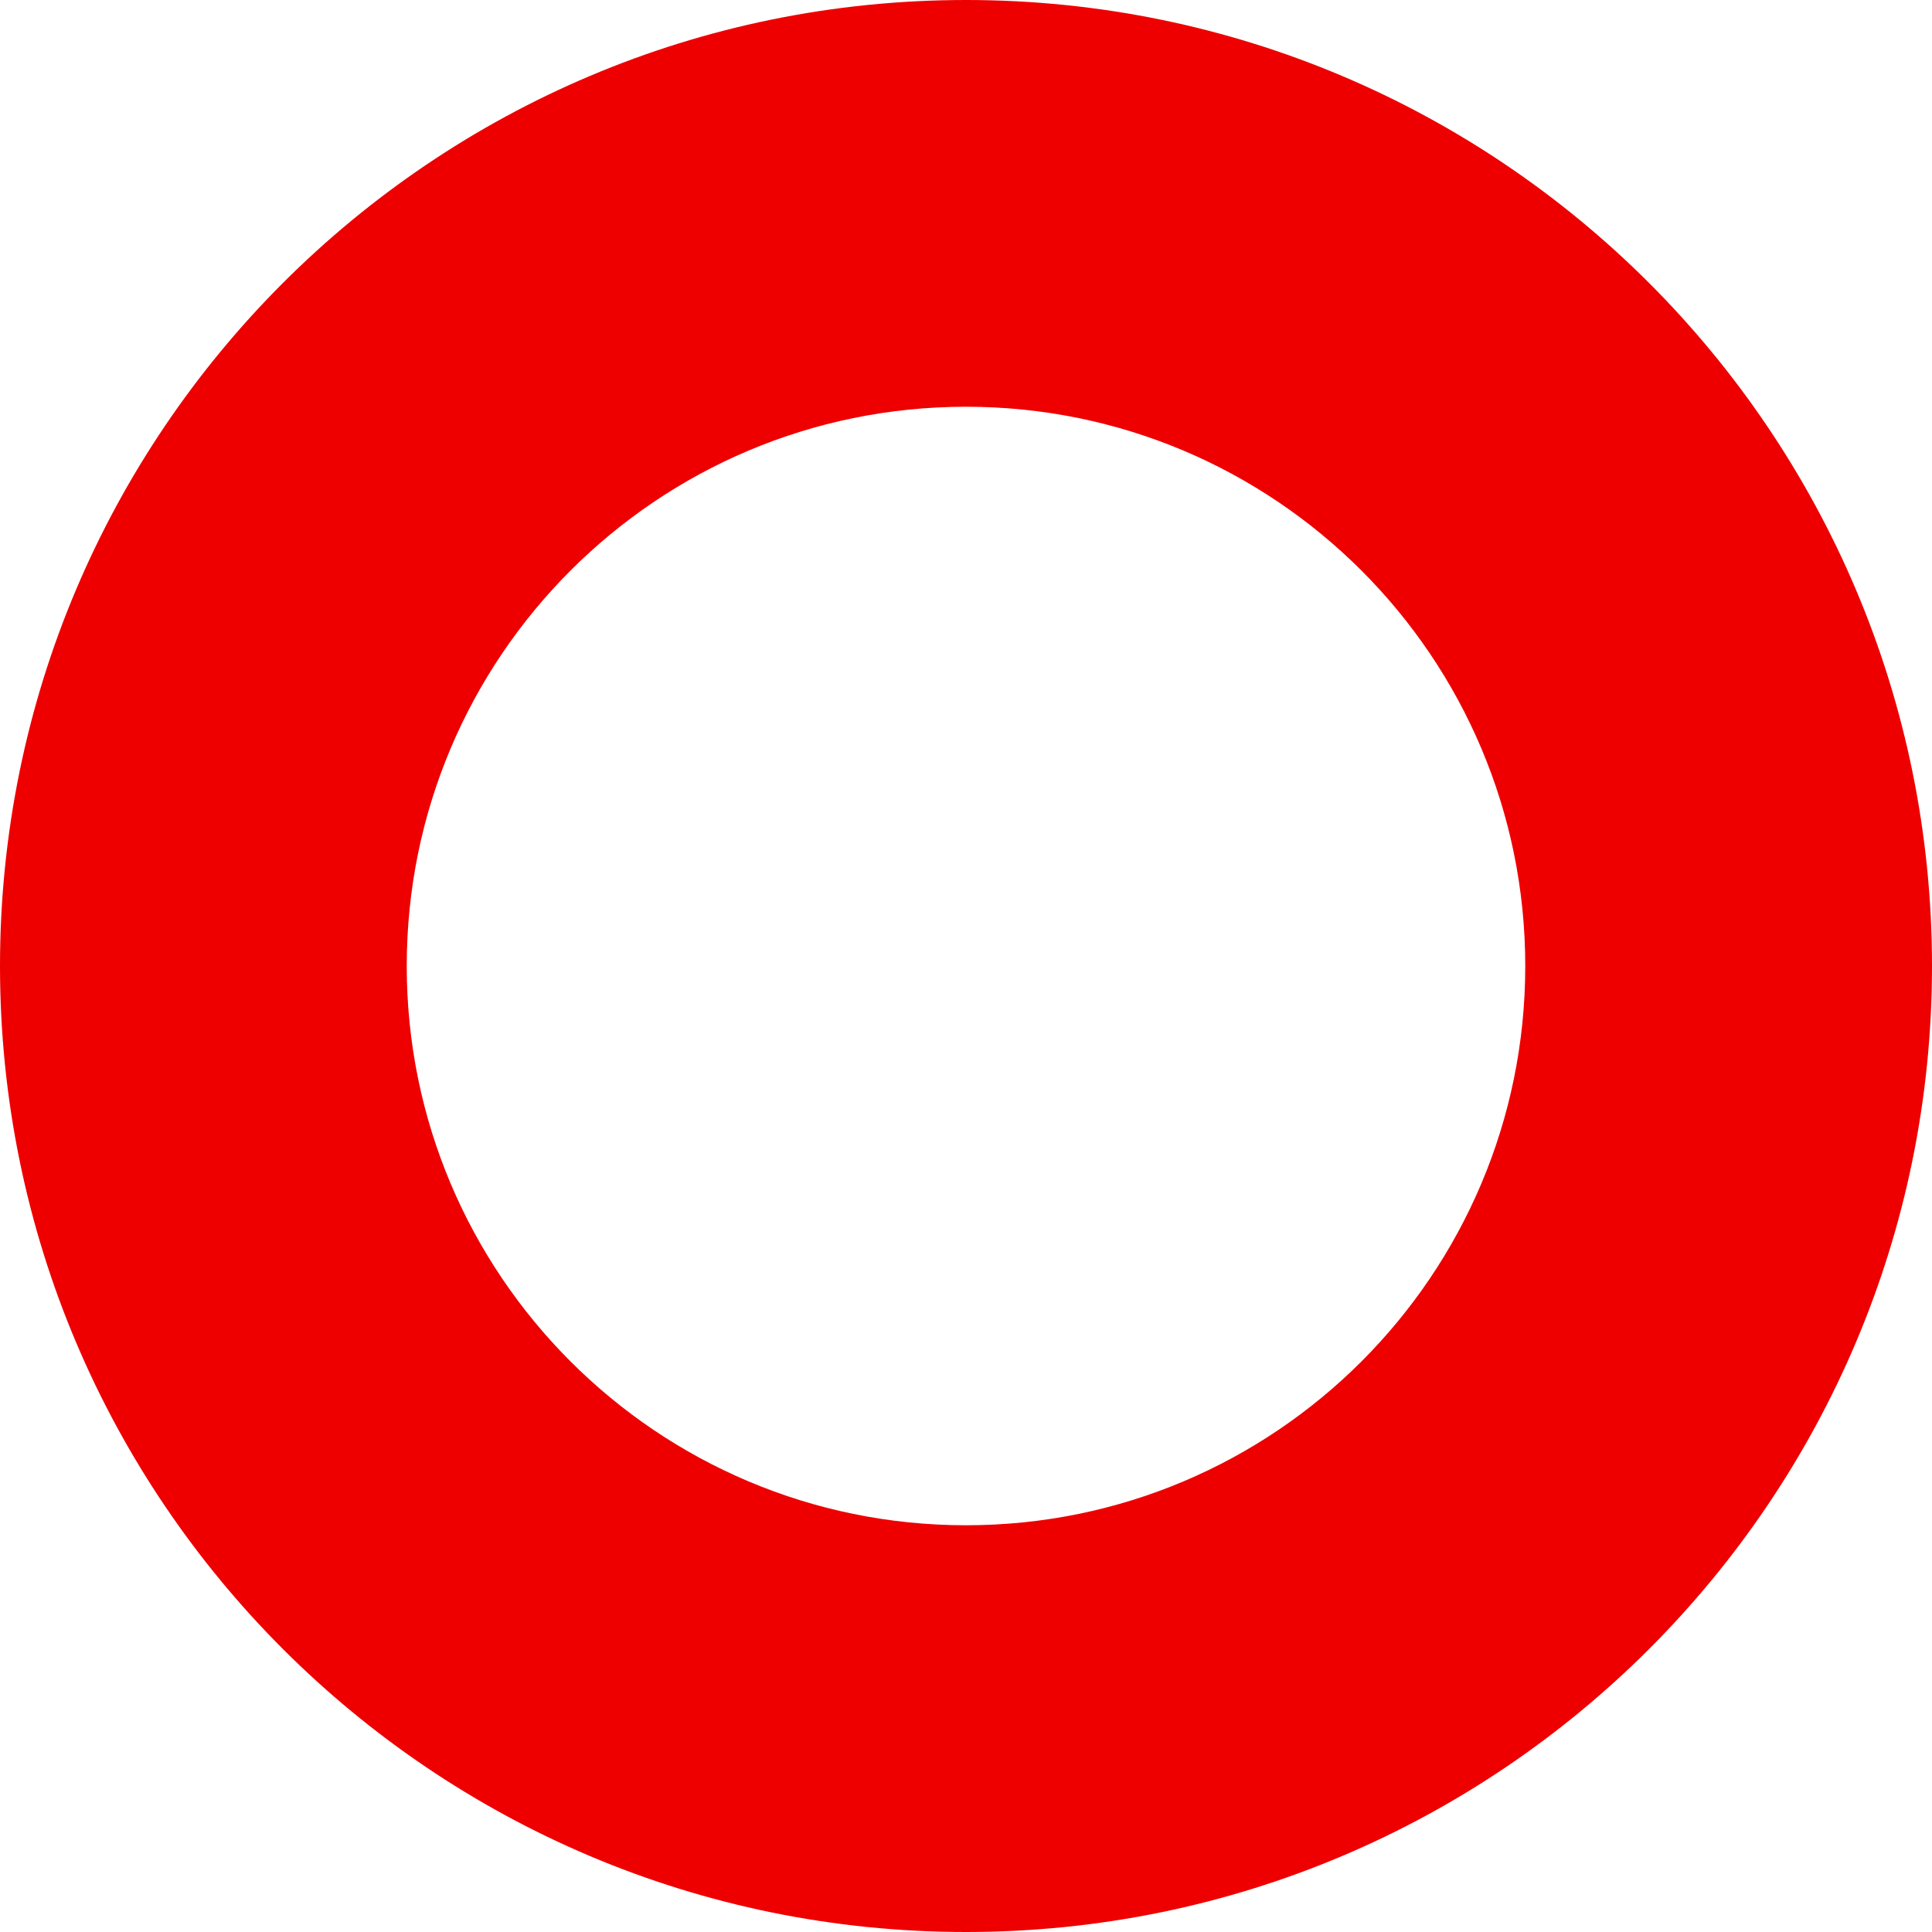 <svg width="38" height="38" viewBox="0 0 38 38" fill="none" xmlns="http://www.w3.org/2000/svg" preserveAspectRatio="none">
<path id="icn_open" d="M19 0C29.493 0 38 8.507 38 19C38 29.493 29.493 38 19 38C8.507 38 0 29.493 0 19C0 8.507 8.507 0 19 0ZM19 8C12.925 8 8 12.925 8 19C8 25.075 12.925 30 19 30C25.075 30 30 25.075 30 19C30 12.925 25.075 8 19 8Z" fill="#EE0000"/>
</svg>
